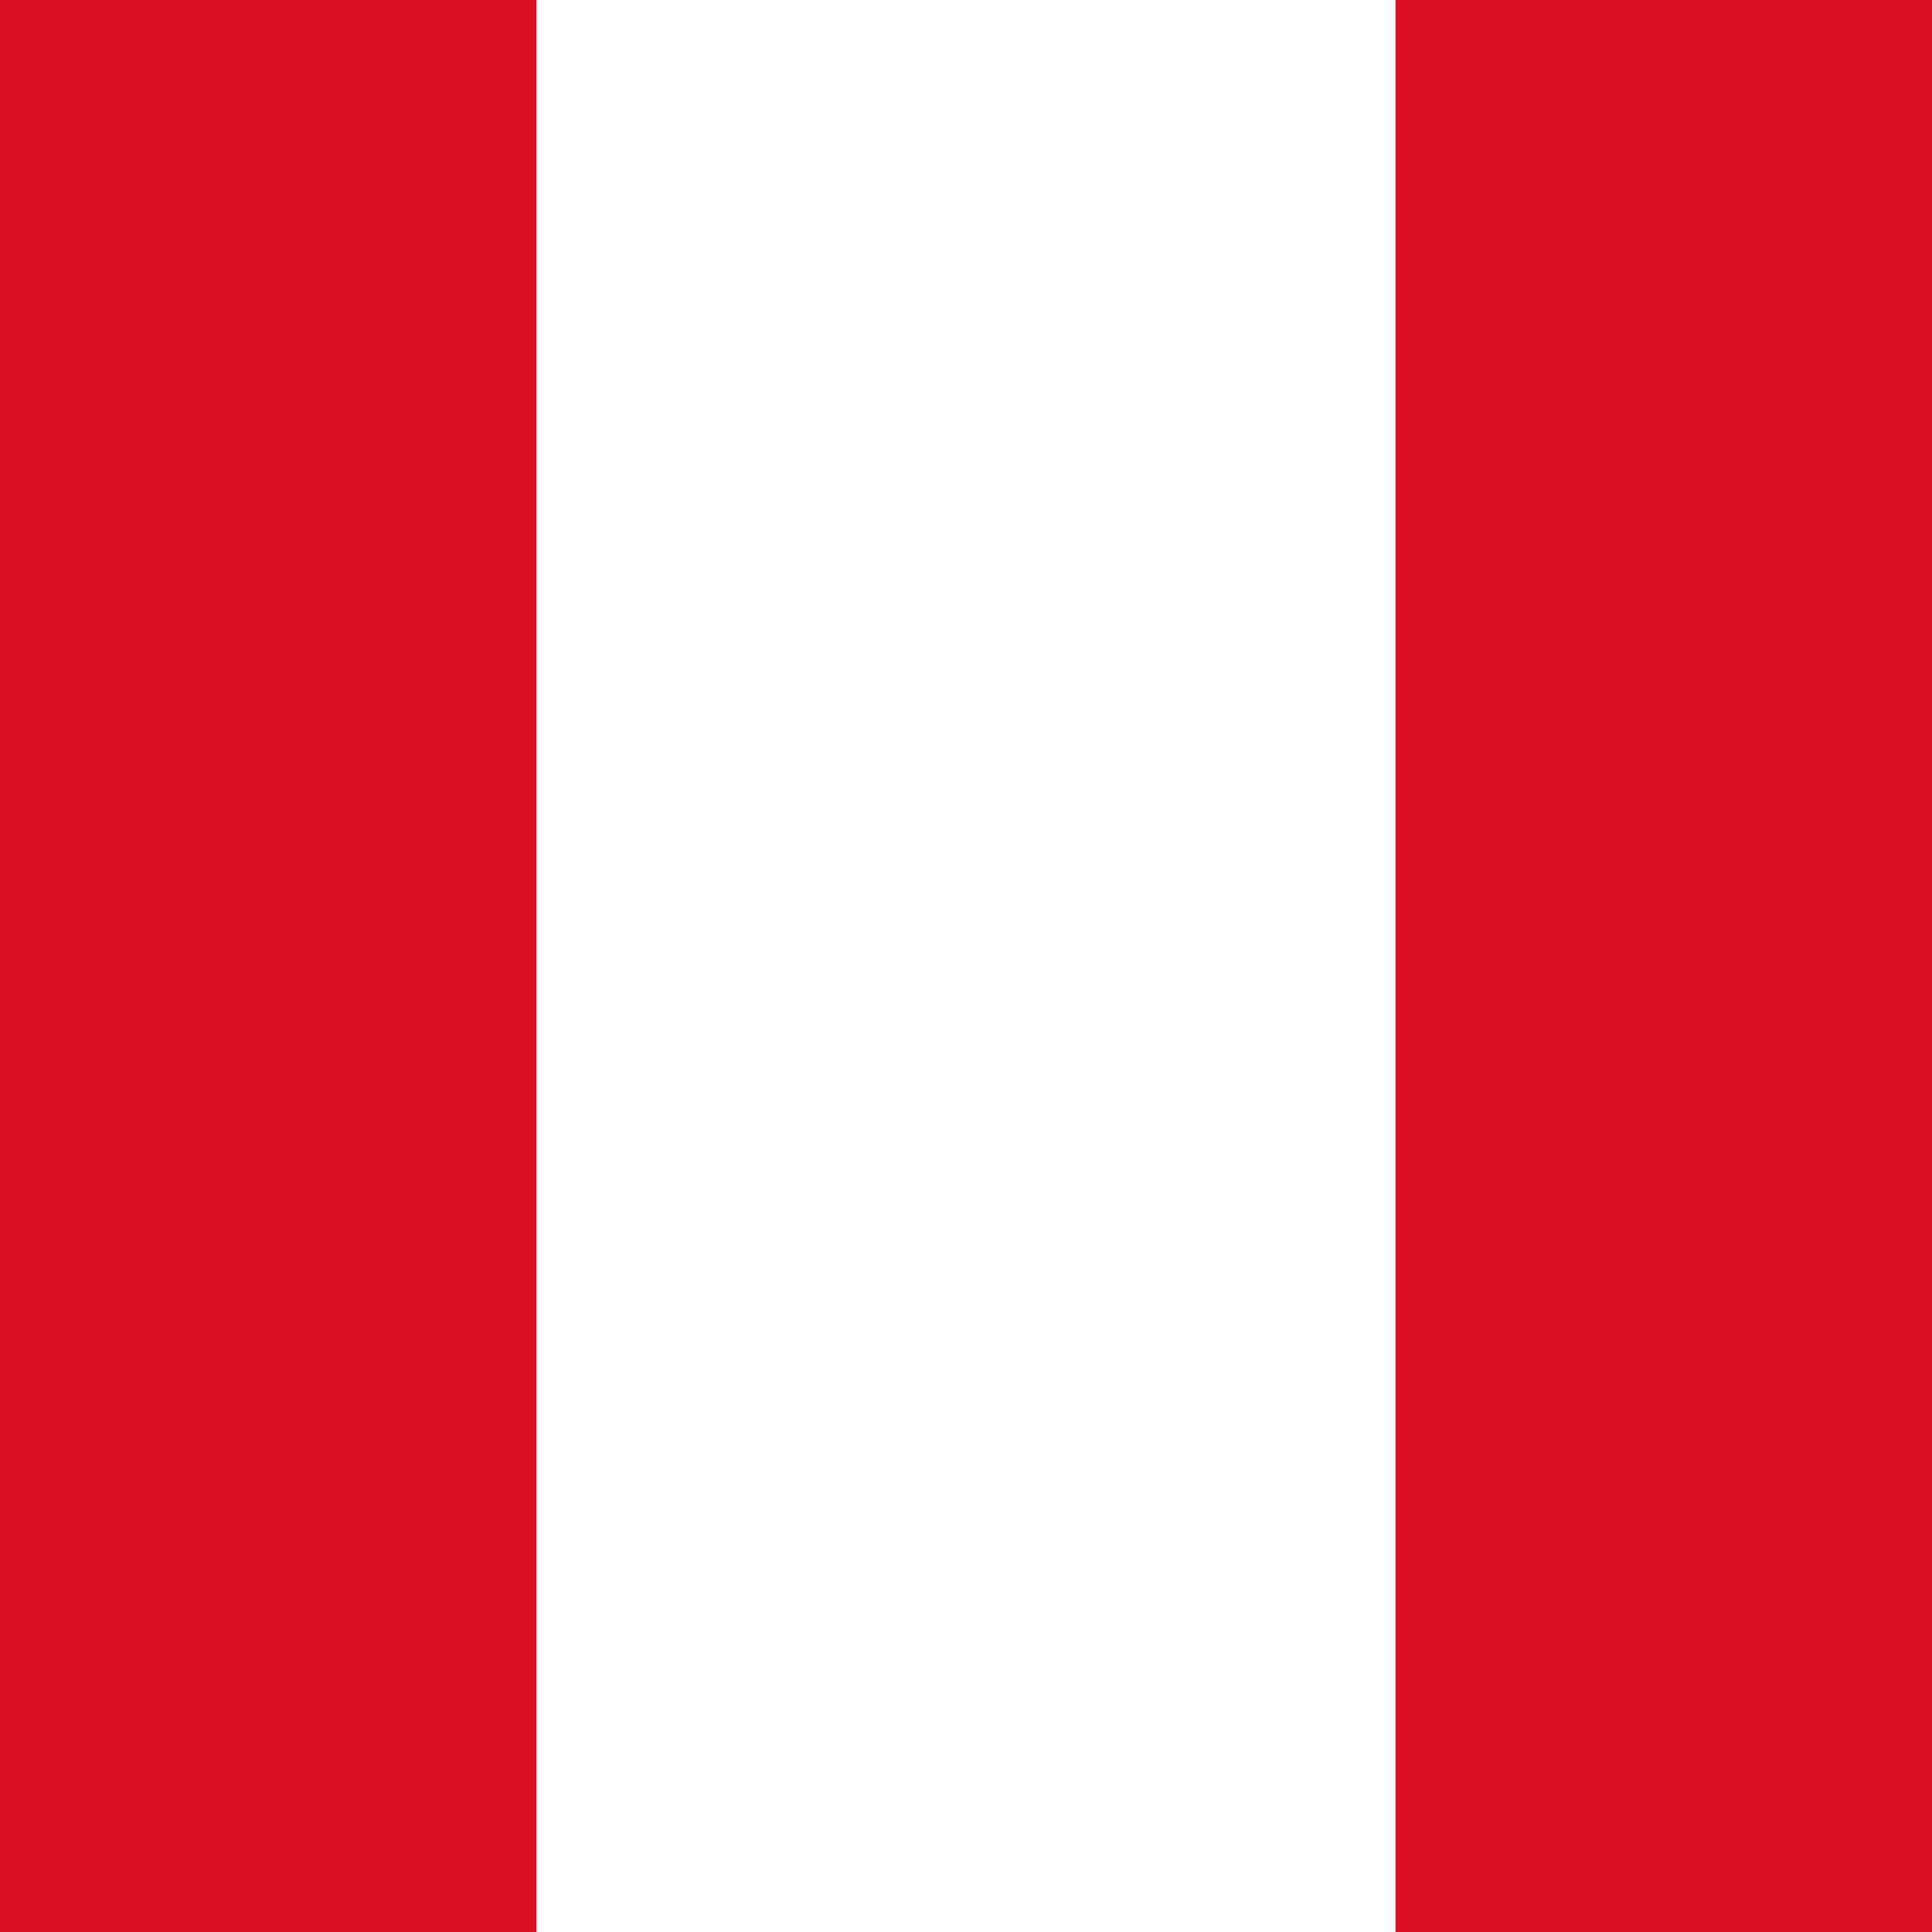 <svg width="45" height="45" viewBox="0 0 45 45" fill="none" xmlns="http://www.w3.org/2000/svg">
<rect x="0" y="0" width="45" height="45" fill="#333333" stroke="none"/>
<g clip-path="url(#clip0_4191_32028)">
<path d="M-7.5 0H52.5V45H-7.5V0Z" fill="#D91023"/>
<path d="M12.497 0H32.503V45H12.497V0Z" fill="white"/>
</g>
<defs>
<clipPath id="clip0_4191_32028">
<rect width="45" height="45" fill="white"/>
</clipPath>
</defs>
</svg>
